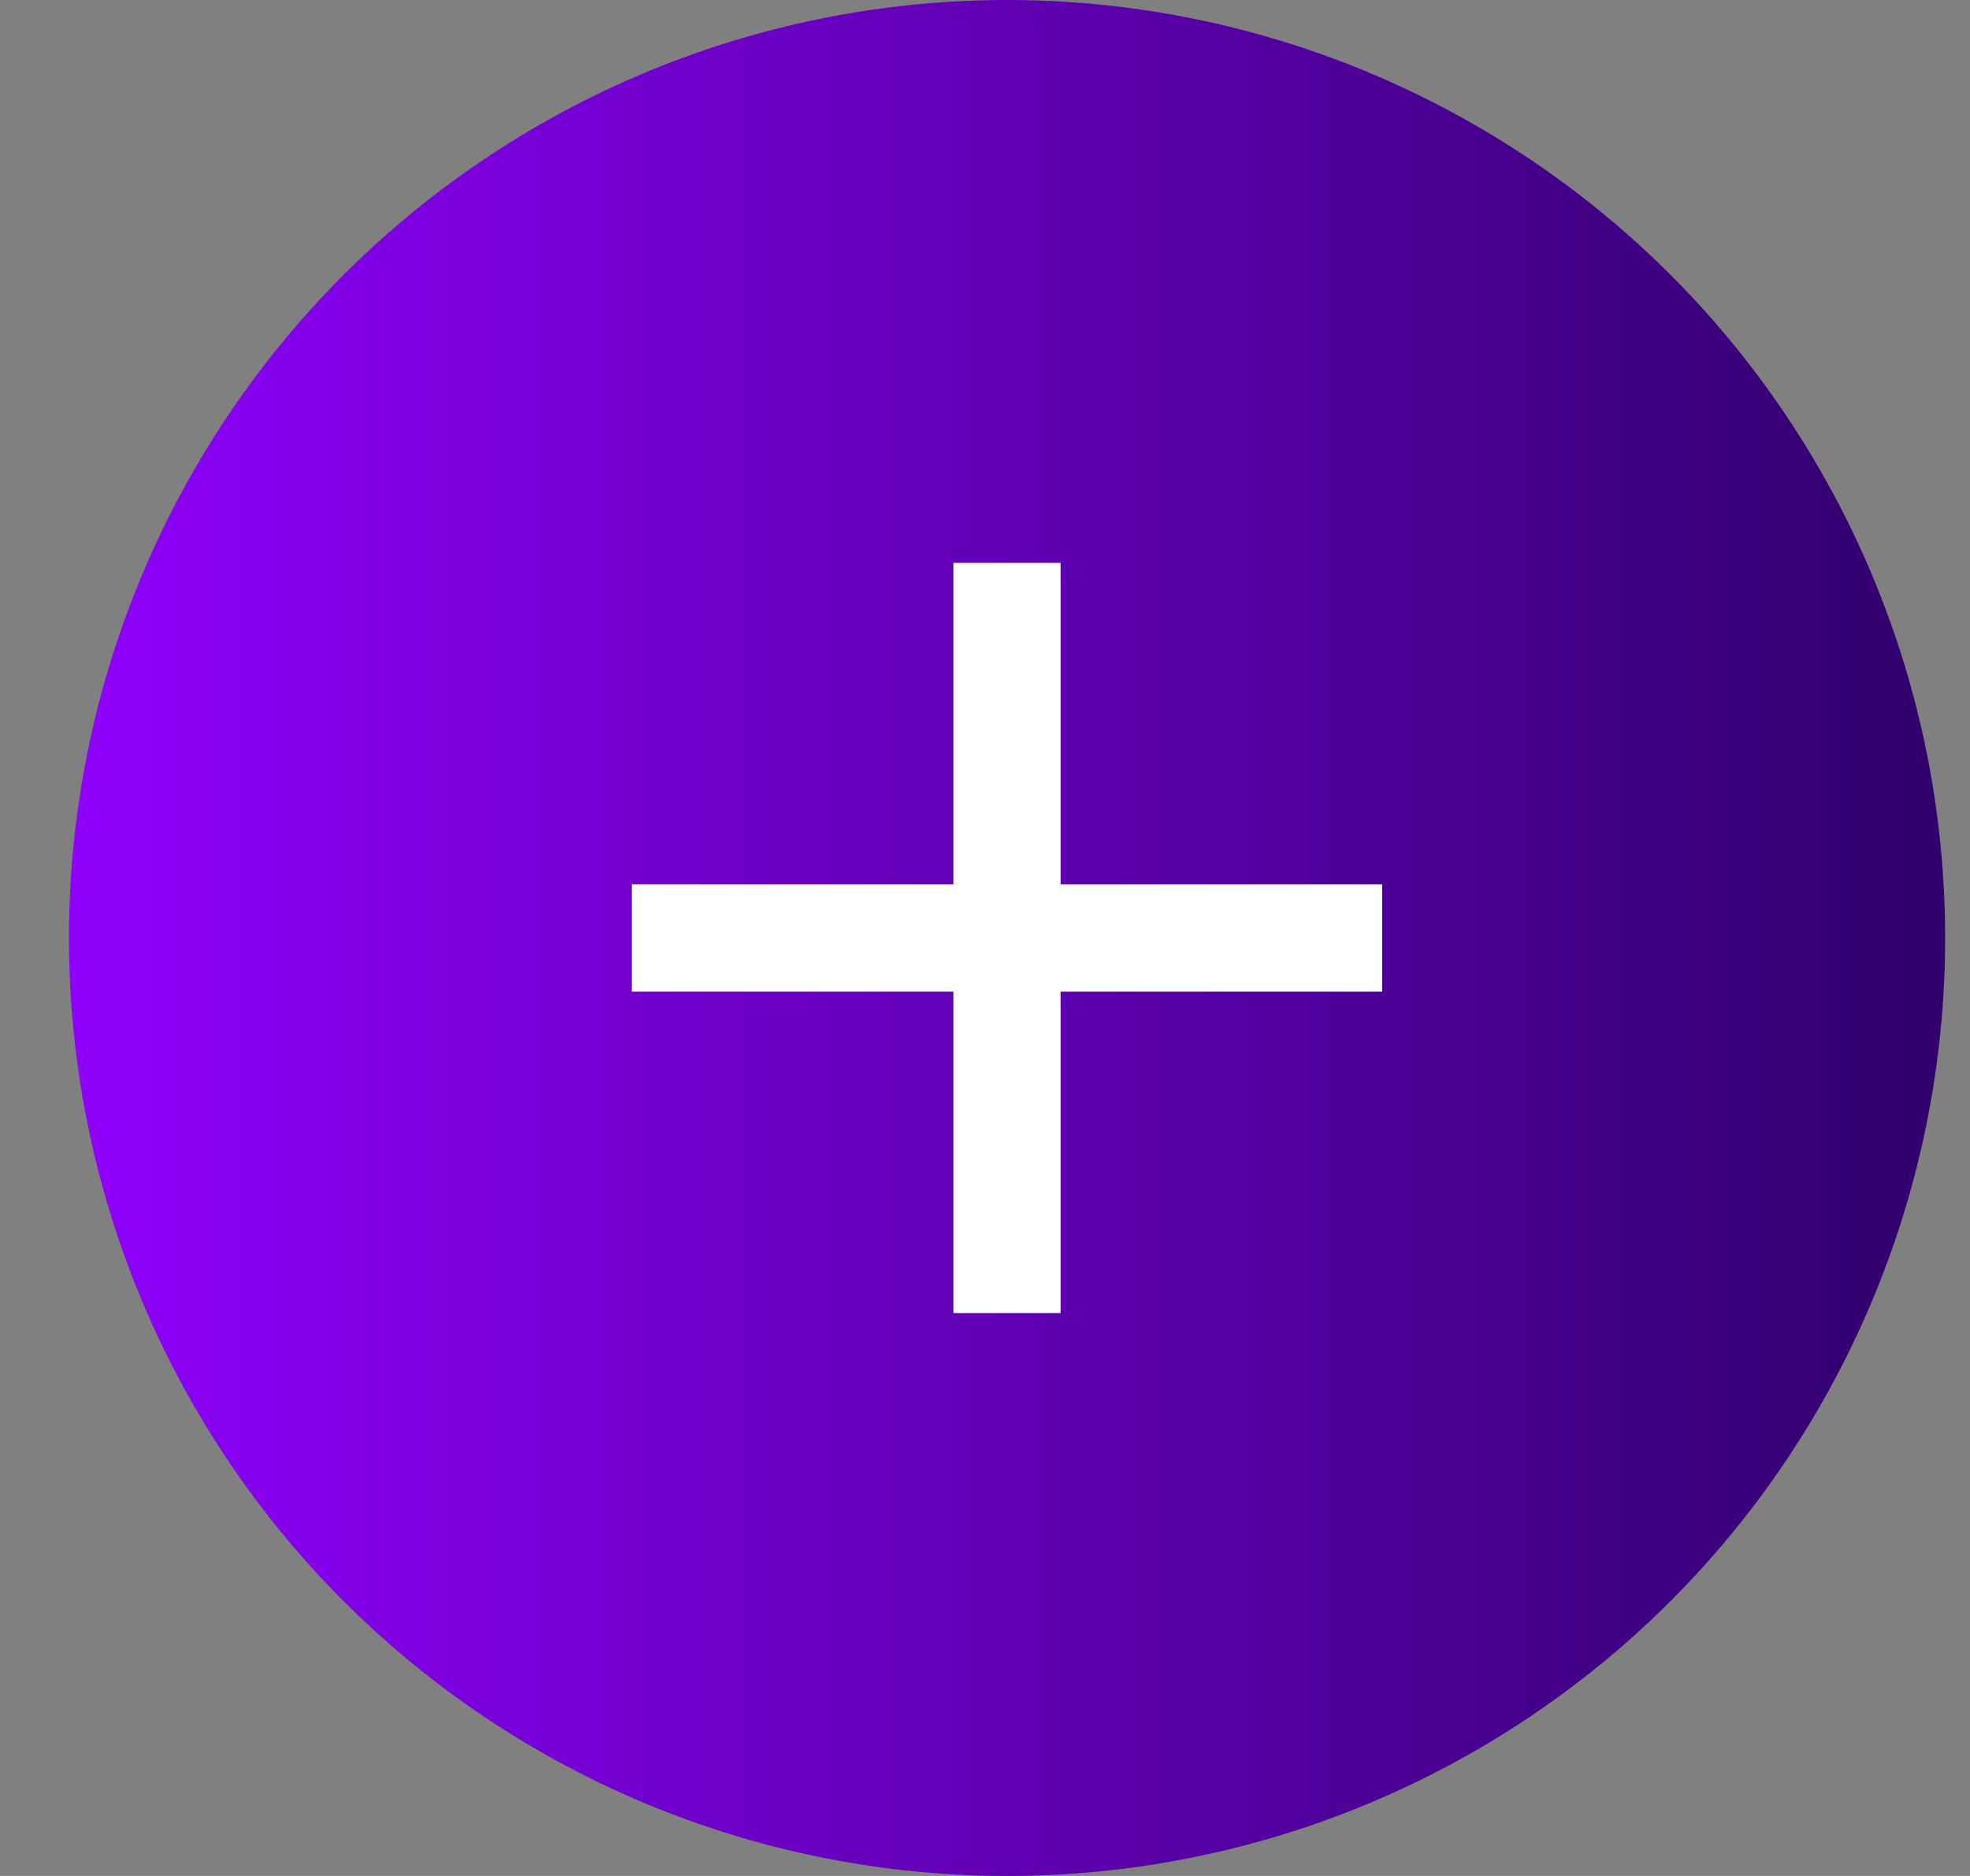 <?xml version="1.0" encoding="UTF-8"?> <svg xmlns="http://www.w3.org/2000/svg" width="21" height="20" viewBox="0 0 21 20" fill="none"><rect x="0" y="0" width="21" height="20" fill="#808080" stroke="none"/><circle cx="10.735" cy="10" r="10" fill="url(#paint0_linear_68_583)"></circle><path d="M10.912 6.395V9.822H14.34V10.178H10.912V13.605H10.557V10.178H7.129V9.822H10.557V6.395H10.912Z" stroke="white" stroke-width="0.788"></path><defs><linearGradient id="paint0_linear_68_583" x1="0.24" y1="9.903" x2="23.303" y2="9.903" gradientUnits="userSpaceOnUse"><stop stop-color="#9200FF"></stop><stop offset="1" stop-color="#240059"></stop></linearGradient></defs></svg> 